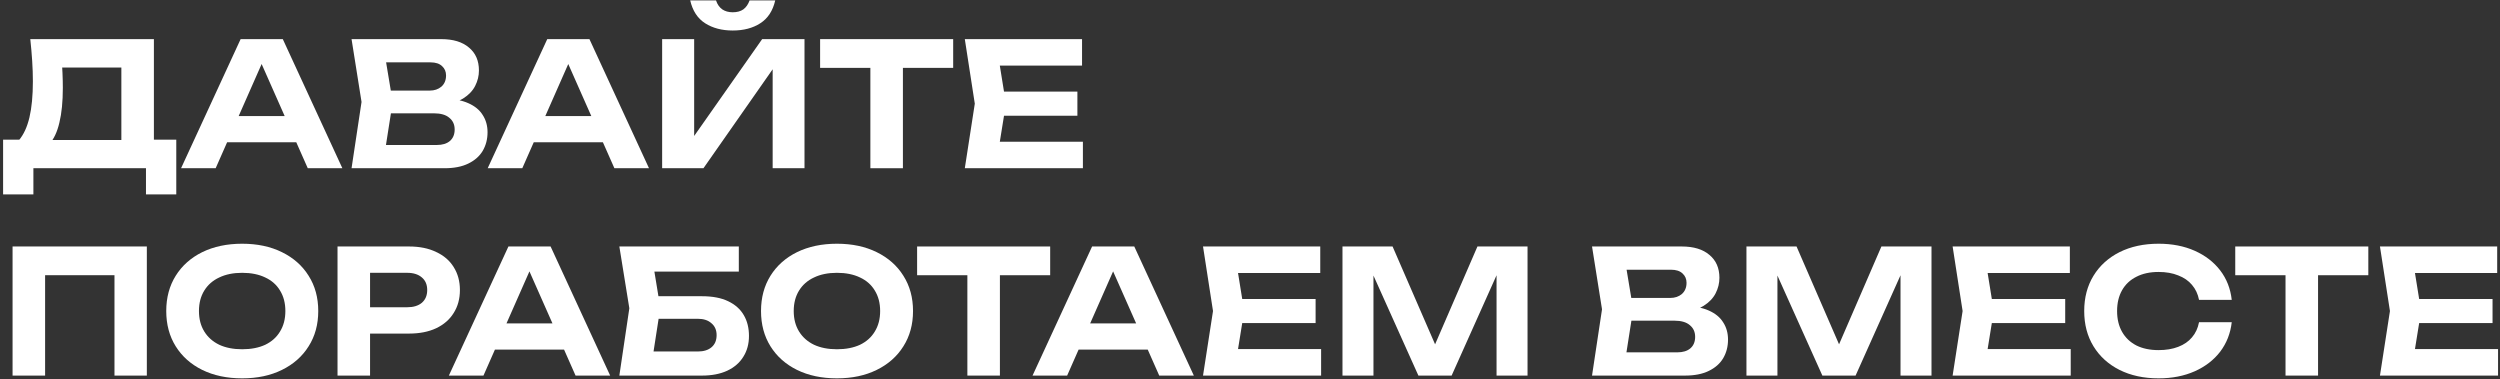 <?xml version="1.0" encoding="UTF-8"?> <svg xmlns="http://www.w3.org/2000/svg" width="639" height="97" viewBox="0 0 639 97" fill="none"><rect x="0" y="0" width="639" height="97" fill="#333333" stroke="none"/><path d="M0.792 49.688V35.696H7.392L10.428 35.784H33.792L35.816 35.696H45.056V49.688H37.312V43H8.536V49.688H0.792ZM7.744 10H39.336V40.536H31.02V13.476L34.76 17.26H12.188L15.62 14.488C15.825 15.925 15.943 17.318 15.972 18.668C16.031 19.988 16.06 21.249 16.06 22.452C16.06 25.972 15.767 28.934 15.18 31.34C14.623 33.745 13.757 35.578 12.584 36.84C11.44 38.072 10.017 38.688 8.316 38.688L4.84 35.828C6.043 34.42 6.937 32.484 7.524 30.02C8.111 27.526 8.404 24.446 8.404 20.78C8.404 19.108 8.345 17.377 8.228 15.588C8.111 13.769 7.949 11.906 7.744 10Z" fill="white"></path><path d="M55.3 36.356V29.668H78.092V36.356H55.3ZM72.284 10L87.508 43H78.664L65.596 13.476H68.148L55.124 43H46.28L61.504 10H72.284Z" fill="white"></path><path d="M112.648 26.808L113.352 25.18C115.934 25.238 118.046 25.634 119.688 26.368C121.36 27.101 122.592 28.113 123.384 29.404C124.206 30.665 124.616 32.132 124.616 33.804C124.616 35.564 124.206 37.148 123.384 38.556C122.563 39.934 121.331 41.02 119.688 41.812C118.075 42.604 116.051 43 113.616 43H89.856L92.408 26.06L89.856 10H112.78C115.831 10 118.192 10.718 119.864 12.156C121.566 13.564 122.416 15.514 122.416 18.008C122.416 19.386 122.094 20.706 121.448 21.968C120.803 23.229 119.776 24.3 118.368 25.18C116.96 26.03 115.054 26.573 112.648 26.808ZM98.04 40.976L94.872 37.06H111.636C113.074 37.06 114.188 36.722 114.98 36.048C115.802 35.344 116.212 34.361 116.212 33.1C116.212 31.838 115.758 30.841 114.848 30.108C113.968 29.345 112.648 28.964 110.888 28.964H97.16V23.156H109.832C111.035 23.156 112.032 22.818 112.824 22.144C113.616 21.44 114.012 20.486 114.012 19.284C114.012 18.316 113.675 17.524 113 16.908C112.326 16.262 111.343 15.94 110.052 15.94H94.916L98.04 12.024L100.372 26.06L98.04 40.976Z" fill="white"></path><path d="M133.675 36.356V29.668H156.467V36.356H133.675ZM150.659 10L165.883 43H157.039L143.971 13.476H146.523L133.499 43H124.655L139.879 10H150.659Z" fill="white"></path><path d="M169.243 43V10H177.427V38.688L175.007 38.204L194.807 10H205.631V43H197.491V13.828L199.867 14.312L179.803 43H169.243ZM176.415 0.1H183.015C183.338 1.097 183.866 1.86 184.599 2.388C185.333 2.886 186.227 3.136 187.283 3.136C188.398 3.136 189.307 2.886 190.011 2.388C190.715 1.86 191.243 1.097 191.595 0.1H198.151C197.535 2.769 196.259 4.72 194.323 5.952C192.417 7.184 190.07 7.8 187.283 7.8C184.526 7.8 182.179 7.184 180.243 5.952C178.307 4.72 177.031 2.769 176.415 0.1Z" fill="white"></path><path d="M222.468 13.652H230.784V43H222.468V13.652ZM209.62 10H243.632V17.348H209.62V10Z" fill="white"></path><path d="M275.382 23.42V29.58H251.49V23.42H275.382ZM257.122 26.5L254.922 40.14L251.446 36.224H276.79V43H246.606L249.158 26.5L246.606 10H276.57V16.776H251.446L254.922 12.86L257.122 26.5Z" fill="white"></path><path d="M37.532 63V96H29.26V66.608L33.044 70.348H7.788L11.528 66.608V96H3.212V63H37.532Z" fill="white"></path><path d="M61.897 96.704C58.025 96.704 54.623 95.985 51.689 94.548C48.785 93.11 46.527 91.101 44.913 88.52C43.3 85.938 42.493 82.932 42.493 79.5C42.493 76.068 43.3 73.061 44.913 70.48C46.527 67.898 48.785 65.889 51.689 64.452C54.623 63.014 58.025 62.296 61.897 62.296C65.769 62.296 69.157 63.014 72.061 64.452C74.995 65.889 77.268 67.898 78.881 70.48C80.524 73.061 81.345 76.068 81.345 79.5C81.345 82.932 80.524 85.938 78.881 88.52C77.268 91.101 74.995 93.11 72.061 94.548C69.157 95.985 65.769 96.704 61.897 96.704ZM61.897 89.268C64.185 89.268 66.151 88.886 67.793 88.124C69.436 87.332 70.697 86.202 71.577 84.736C72.487 83.269 72.941 81.524 72.941 79.5C72.941 77.476 72.487 75.73 71.577 74.264C70.697 72.797 69.436 71.682 67.793 70.92C66.151 70.128 64.185 69.732 61.897 69.732C59.639 69.732 57.688 70.128 56.045 70.92C54.403 71.682 53.127 72.797 52.217 74.264C51.308 75.73 50.853 77.476 50.853 79.5C50.853 81.524 51.308 83.269 52.217 84.736C53.127 86.202 54.403 87.332 56.045 88.124C57.688 88.886 59.639 89.268 61.897 89.268Z" fill="white"></path><path d="M104.531 63C107.229 63 109.547 63.469 111.483 64.408C113.448 65.317 114.944 66.608 115.971 68.28C117.027 69.952 117.555 71.902 117.555 74.132C117.555 76.361 117.027 78.312 115.971 79.984C114.944 81.656 113.448 82.961 111.483 83.9C109.547 84.809 107.229 85.264 104.531 85.264H90.099V78.532H104.091C105.675 78.532 106.921 78.15 107.831 77.388C108.74 76.596 109.195 75.51 109.195 74.132C109.195 72.753 108.74 71.682 107.831 70.92C106.921 70.128 105.675 69.732 104.091 69.732H90.847L94.587 65.86V96H86.271V63H104.531Z" fill="white"></path><path d="M123.75 89.356V82.668H146.542V89.356H123.75ZM140.734 63L155.958 96H147.114L134.046 66.476H136.598L123.574 96H114.73L129.954 63H140.734Z" fill="white"></path><path d="M164.641 75.716H179.425C182.124 75.716 184.353 76.141 186.113 76.992C187.903 77.842 189.237 79.03 190.117 80.556C190.997 82.052 191.437 83.826 191.437 85.88C191.437 87.904 190.953 89.678 189.985 91.204C189.047 92.729 187.668 93.917 185.849 94.768C184.06 95.589 181.919 96 179.425 96H158.305L160.857 78.796L158.305 63H188.841V69.424H163.453L166.621 65.508L168.777 78.664L166.445 93.712L163.277 89.84H178.369C179.865 89.84 181.039 89.473 181.889 88.74C182.74 88.006 183.165 86.98 183.165 85.66C183.165 84.369 182.725 83.357 181.845 82.624C180.995 81.861 179.836 81.48 178.369 81.48H164.641V75.716Z" fill="white"></path><path d="M213.921 96.704C210.049 96.704 206.646 95.985 203.713 94.548C200.809 93.11 198.55 91.101 196.937 88.52C195.323 85.938 194.517 82.932 194.517 79.5C194.517 76.068 195.323 73.061 196.937 70.48C198.55 67.898 200.809 65.889 203.713 64.452C206.646 63.014 210.049 62.296 213.921 62.296C217.793 62.296 221.181 63.014 224.085 64.452C227.018 65.889 229.291 67.898 230.905 70.48C232.547 73.061 233.369 76.068 233.369 79.5C233.369 82.932 232.547 85.938 230.905 88.52C229.291 91.101 227.018 93.11 224.085 94.548C221.181 95.985 217.793 96.704 213.921 96.704ZM213.921 89.268C216.209 89.268 218.174 88.886 219.817 88.124C221.459 87.332 222.721 86.202 223.601 84.736C224.51 83.269 224.965 81.524 224.965 79.5C224.965 77.476 224.51 75.73 223.601 74.264C222.721 72.797 221.459 71.682 219.817 70.92C218.174 70.128 216.209 69.732 213.921 69.732C211.662 69.732 209.711 70.128 208.069 70.92C206.426 71.682 205.15 72.797 204.241 74.264C203.331 75.73 202.877 77.476 202.877 79.5C202.877 81.524 203.331 83.269 204.241 84.736C205.15 86.202 206.426 87.332 208.069 88.124C209.711 88.886 211.662 89.268 213.921 89.268Z" fill="white"></path><path d="M247.261 66.652H255.577V96H247.261V66.652ZM234.413 63H268.425V70.348H234.413V63Z" fill="white"></path><path d="M272.937 89.356V82.668H295.729V89.356H272.937ZM289.921 63L305.145 96H296.301L283.233 66.476H285.785L272.761 96H263.917L279.141 63H289.921Z" fill="white"></path><path d="M336.269 76.42V82.58H312.377V76.42H336.269ZM318.009 79.5L315.809 93.14L312.333 89.224H337.677V96H307.493L310.045 79.5L307.493 63H337.457V69.776H312.333L315.809 65.86L318.009 79.5Z" fill="white"></path><path d="M390.438 63V96H382.518V65.904L384.454 66.036L371.034 96H362.542L349.122 66.124L351.058 65.948V96H343.138V63H355.942L368.482 91.864H365.138L377.634 63H390.438Z" fill="white"></path><path d="M429.715 79.808L430.419 78.18C433 78.238 435.112 78.634 436.755 79.368C438.427 80.101 439.659 81.113 440.451 82.404C441.272 83.665 441.683 85.132 441.683 86.804C441.683 88.564 441.272 90.148 440.451 91.556C439.629 92.934 438.397 94.02 436.755 94.812C435.141 95.604 433.117 96 430.683 96H406.923L409.475 79.06L406.923 63H429.847C432.897 63 435.259 63.718 436.931 65.156C438.632 66.564 439.483 68.514 439.483 71.008C439.483 72.386 439.16 73.706 438.515 74.968C437.869 76.229 436.843 77.3 435.435 78.18C434.027 79.03 432.12 79.573 429.715 79.808ZM415.107 93.976L411.939 90.06H428.703C430.14 90.06 431.255 89.722 432.047 89.048C432.868 88.344 433.279 87.361 433.279 86.1C433.279 84.838 432.824 83.841 431.915 83.108C431.035 82.345 429.715 81.964 427.955 81.964H414.227V76.156H426.899C428.101 76.156 429.099 75.818 429.891 75.144C430.683 74.44 431.079 73.486 431.079 72.284C431.079 71.316 430.741 70.524 430.067 69.908C429.392 69.262 428.409 68.94 427.119 68.94H411.983L415.107 65.024L417.439 79.06L415.107 93.976Z" fill="white"></path><path d="M493.692 63V96H485.772V65.904L487.708 66.036L474.288 96H465.796L452.376 66.124L454.312 65.948V96H446.392V63H459.196L471.736 91.864H468.392L480.888 63H493.692Z" fill="white"></path><path d="M527.867 76.42V82.58H503.975V76.42H527.867ZM509.607 79.5L507.407 93.14L503.931 89.224H529.275V96H499.091L501.643 79.5L499.091 63H529.055V69.776H503.931L507.407 65.86L509.607 79.5Z" fill="white"></path><path d="M570.432 82.36C570.109 85.205 569.126 87.713 567.484 89.884C565.841 92.025 563.67 93.697 560.972 94.9C558.273 96.102 555.193 96.704 551.732 96.704C547.948 96.704 544.619 95.985 541.744 94.548C538.899 93.11 536.684 91.101 535.1 88.52C533.516 85.938 532.724 82.932 532.724 79.5C532.724 76.068 533.516 73.061 535.1 70.48C536.684 67.898 538.899 65.889 541.744 64.452C544.619 63.014 547.948 62.296 551.732 62.296C555.193 62.296 558.273 62.897 560.972 64.1C563.67 65.302 565.841 66.974 567.484 69.116C569.126 71.257 570.109 73.765 570.432 76.64H562.072C561.778 75.144 561.177 73.868 560.268 72.812C559.388 71.756 558.214 70.949 556.748 70.392C555.31 69.805 553.638 69.512 551.732 69.512C549.532 69.512 547.64 69.922 546.056 70.744C544.472 71.536 543.254 72.68 542.404 74.176C541.553 75.672 541.128 77.446 541.128 79.5C541.128 81.553 541.553 83.328 542.404 84.824C543.254 86.32 544.472 87.478 546.056 88.3C547.64 89.092 549.532 89.488 551.732 89.488C553.638 89.488 555.31 89.209 556.748 88.652C558.214 88.094 559.388 87.288 560.268 86.232C561.177 85.176 561.778 83.885 562.072 82.36H570.432Z" fill="white"></path><path d="M584.179 66.652H592.495V96H584.179V66.652ZM571.331 63H605.343V70.348H571.331V63Z" fill="white"></path><path d="M637.093 76.42V82.58H613.201V76.42H637.093ZM618.833 79.5L616.633 93.14L613.157 89.224H638.501V96H608.317L610.869 79.5L608.317 63H638.281V69.776H613.157L616.633 65.86L618.833 79.5Z" fill="white"></path></svg> 